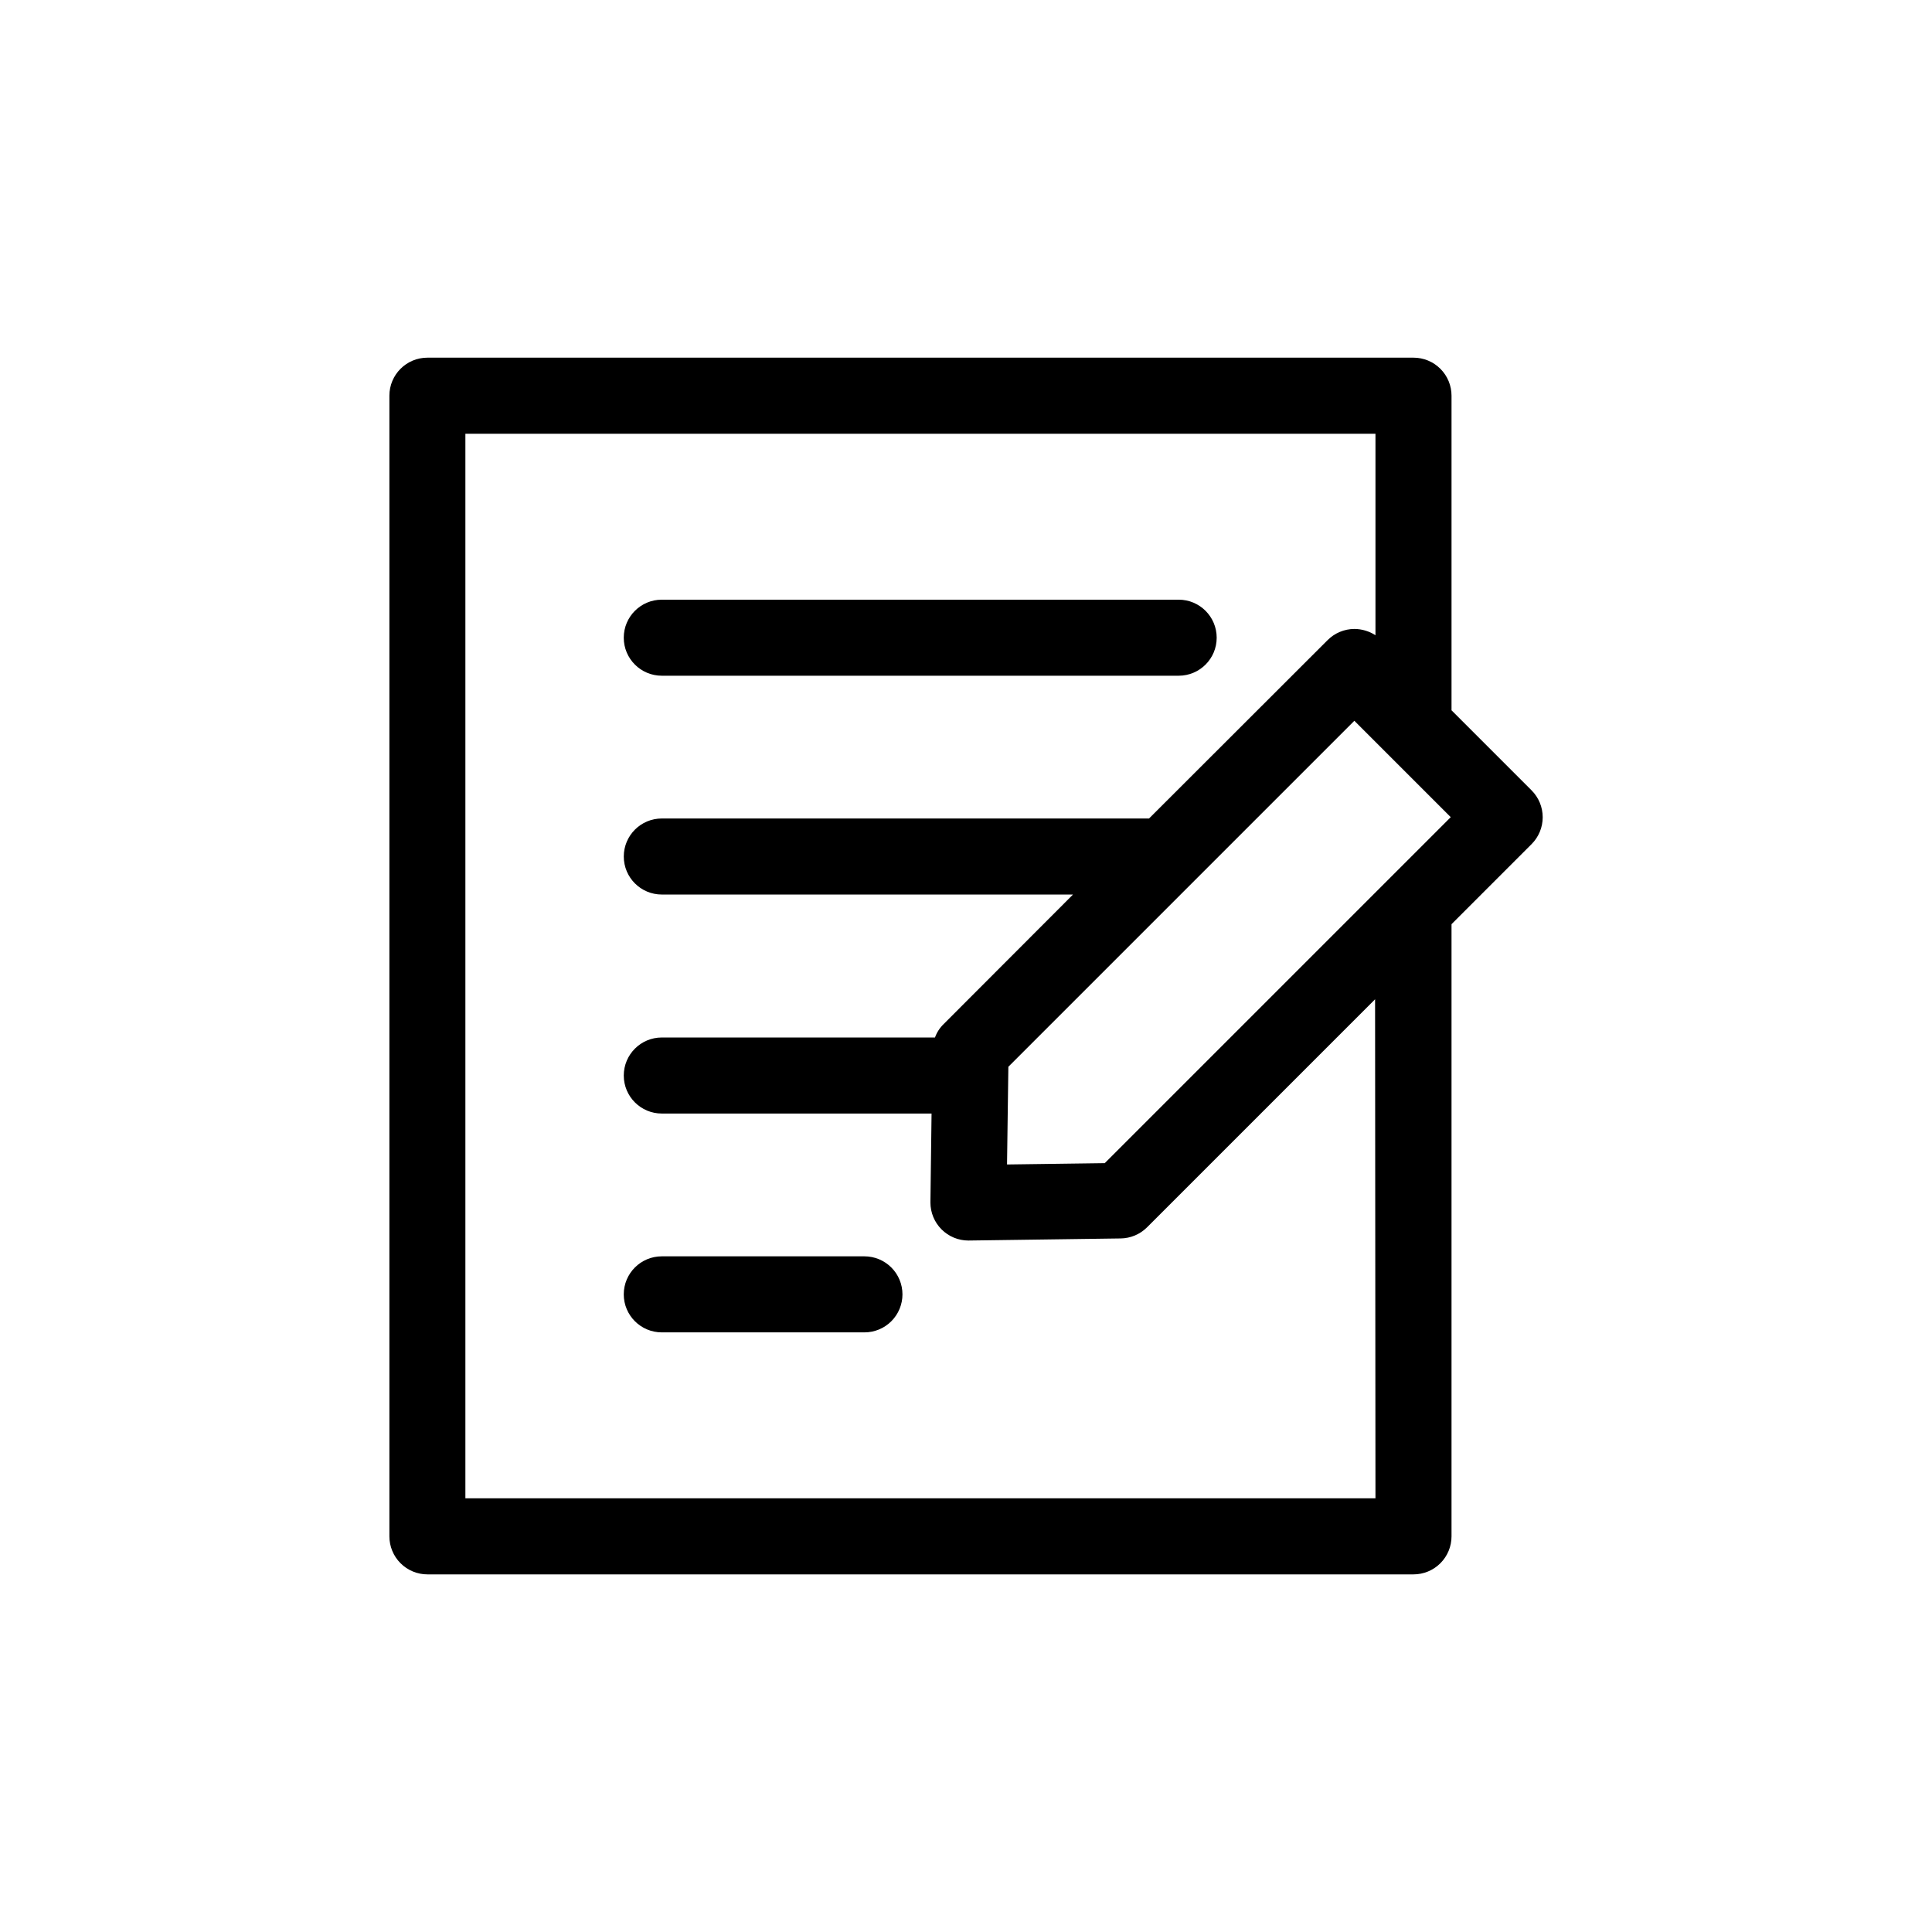 <?xml version="1.0" encoding="UTF-8"?>
<!-- Uploaded to: SVG Repo, www.svgrepo.com, Generator: SVG Repo Mixer Tools -->
<svg fill="#000000" width="800px" height="800px" version="1.1" viewBox="144 144 512 512" xmlns="http://www.w3.org/2000/svg">
 <path d="m549.88 353.45-21.211-21.211v-83.379c0-2.672-1.062-5.234-2.953-7.125-1.887-1.891-4.449-2.949-7.125-2.949h-261.32c-5.566 0-10.078 4.508-10.078 10.074v302.29c0 2.672 1.062 5.234 2.953 7.125s4.453 2.953 7.125 2.953h261.32c2.676 0 5.238-1.062 7.125-2.953 1.891-1.891 2.953-4.453 2.953-7.125v-162.23l21.211-21.211c1.891-1.891 2.953-4.453 2.953-7.129 0-2.672-1.062-5.238-2.953-7.129zm-113.11 98.797-25.895 0.352 0.352-25.895 91.691-91.691 25.543 25.543zm71.742 88.824h-241.18v-282.13h241.18v53.402c-1.668-1.078-3.609-1.656-5.594-1.664-2.668 0.012-5.223 1.082-7.102 2.973l-47.309 47.258h-129.12c-5.566 0-10.078 4.512-10.078 10.078 0 5.562 4.512 10.074 10.078 10.074h108.97l-34.258 34.309c-1.039 1-1.832 2.223-2.32 3.578h-72.395c-5.566 0-10.078 4.512-10.078 10.078 0 5.562 4.512 10.074 10.078 10.074h71.488l-0.301 23.578c0 2.672 1.062 5.234 2.949 7.125 1.891 1.891 4.453 2.953 7.125 2.953l40.305-0.555c2.629-0.023 5.141-1.074 7.004-2.922l60.457-60.457zm-199.21-228.07c0-5.566 4.512-10.078 10.078-10.078h136.98c5.566 0 10.074 4.512 10.074 10.078 0 5.562-4.508 10.074-10.074 10.074h-136.98c-5.566 0-10.078-4.512-10.078-10.074zm73.859 174.02c0 2.672-1.062 5.234-2.953 7.125-1.887 1.887-4.453 2.949-7.125 2.949h-53.703c-5.566 0-10.078-4.512-10.078-10.074 0-5.566 4.512-10.078 10.078-10.078h53.703c2.672 0 5.238 1.062 7.125 2.953 1.891 1.887 2.953 4.453 2.953 7.125z"/>
</svg>